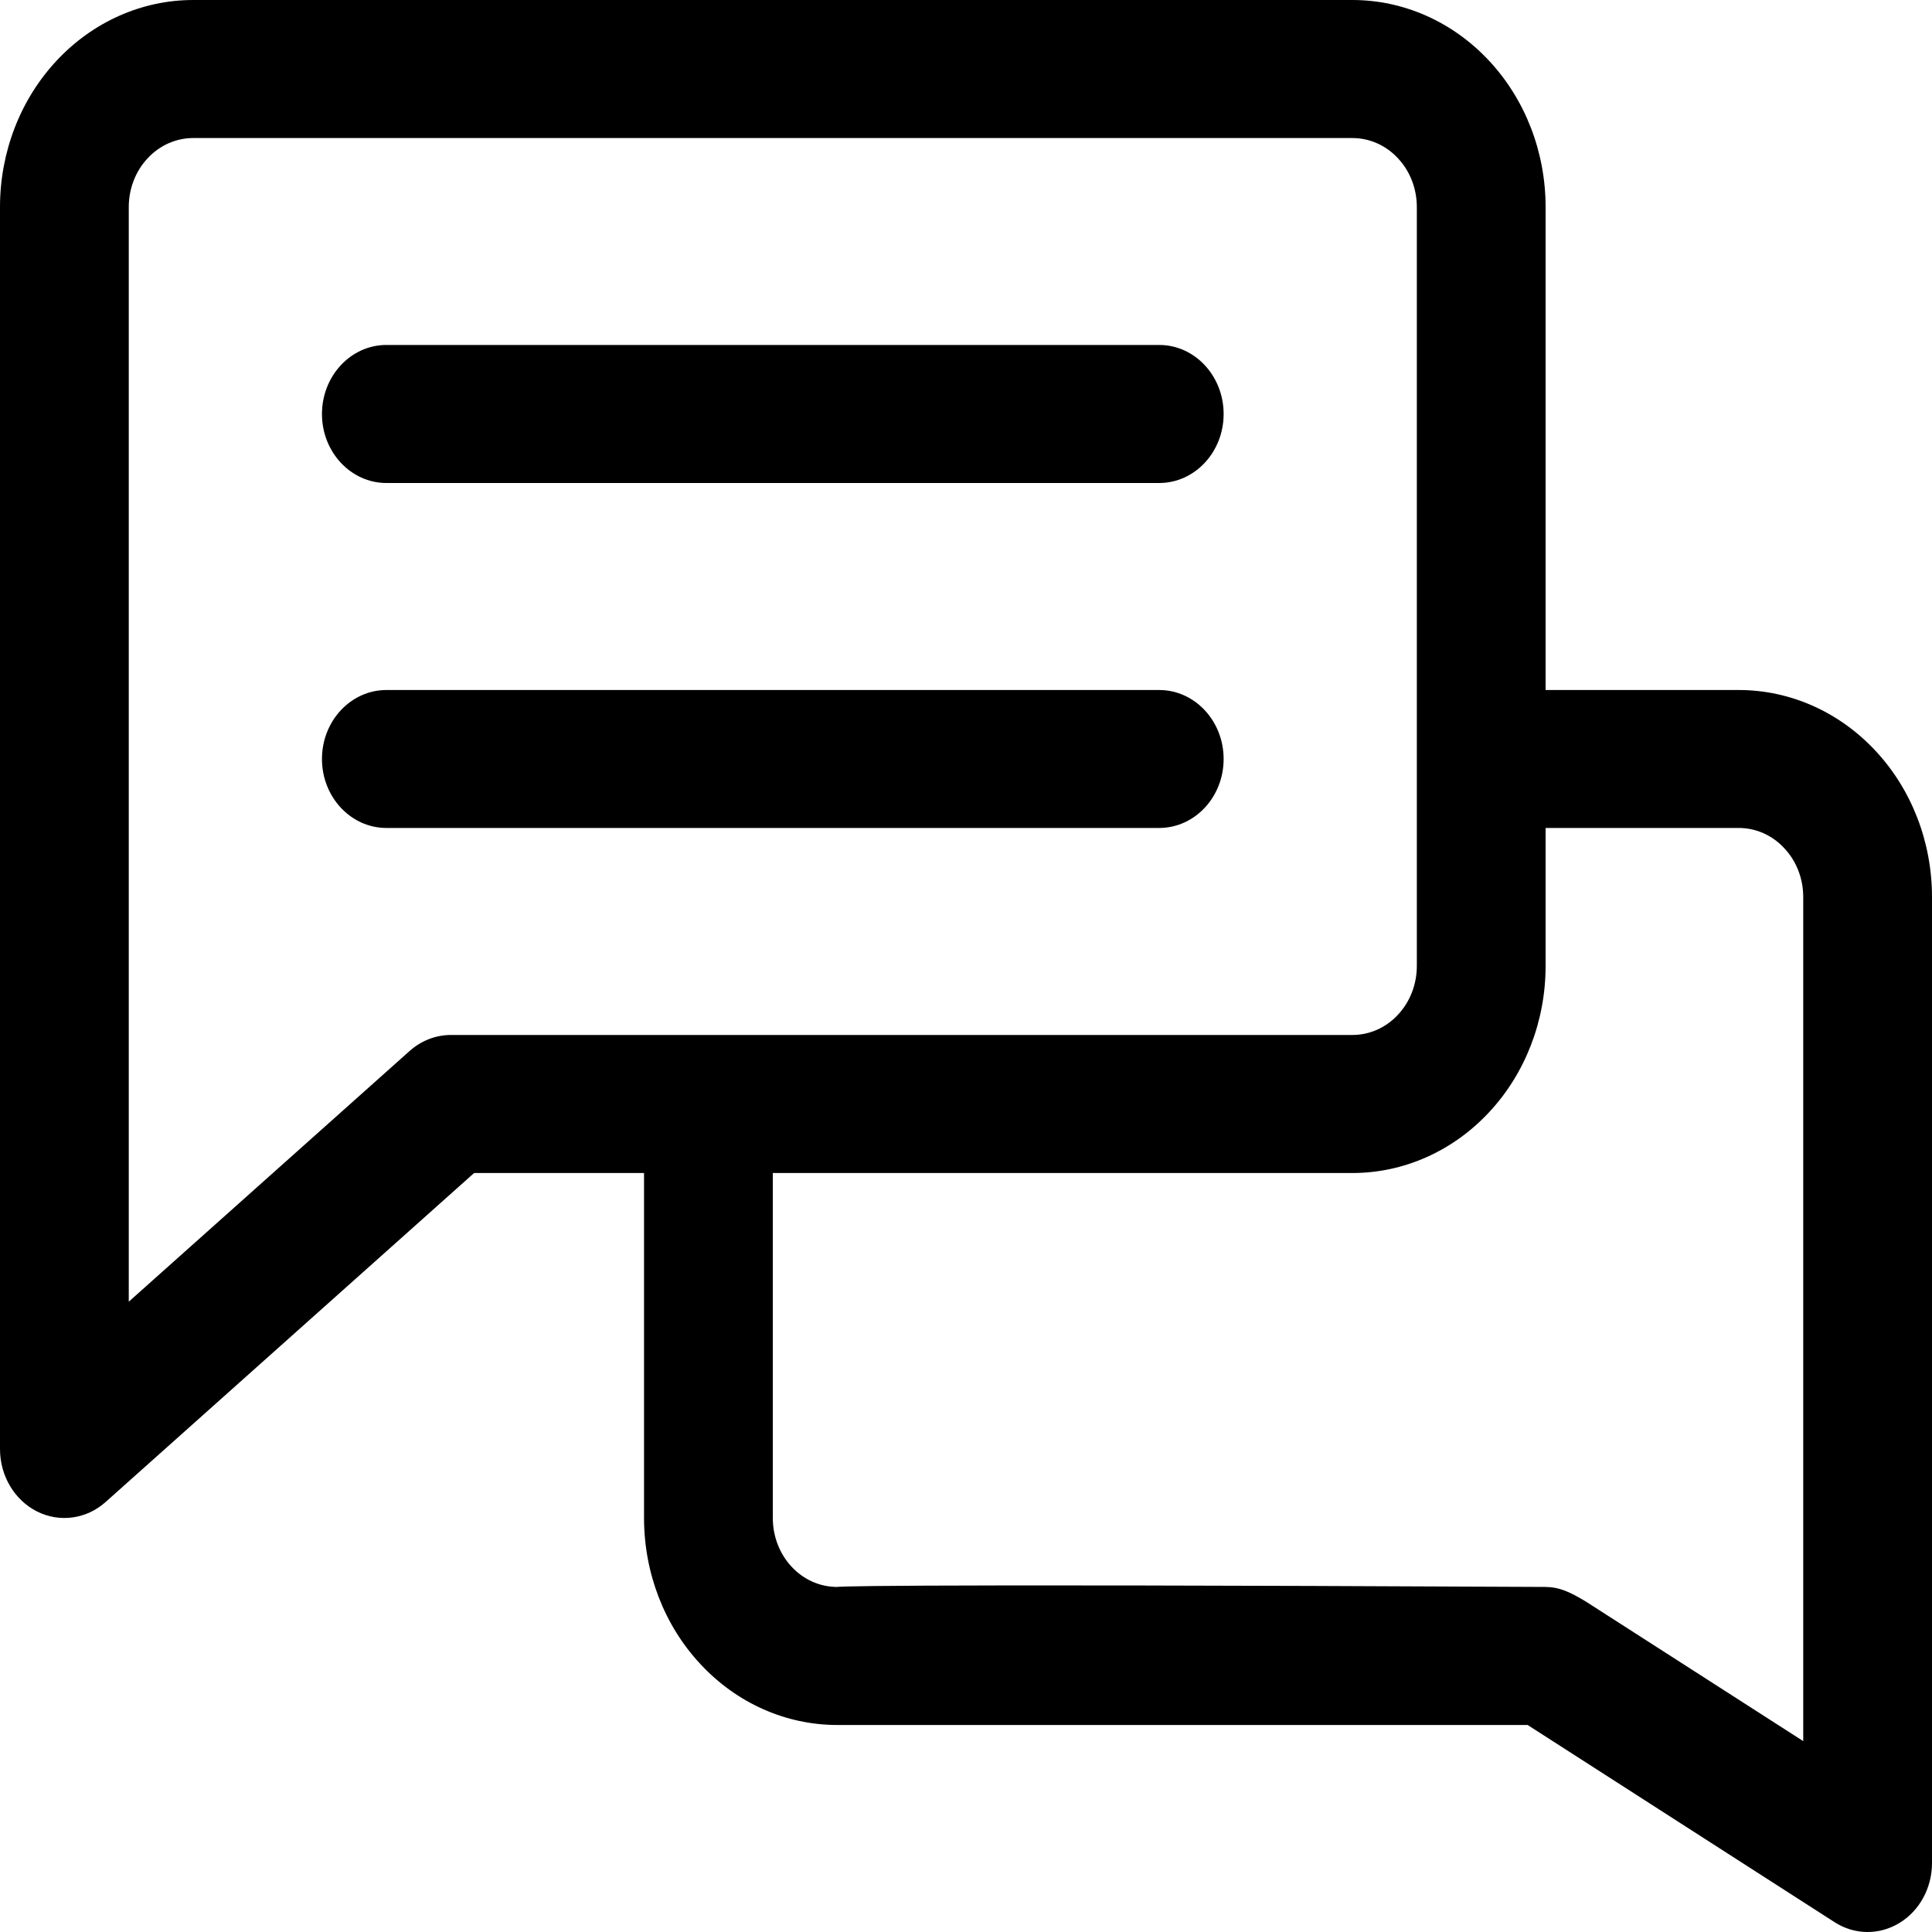 <svg width="20" height="20" viewBox="0 0 20 20" fill="none" xmlns="http://www.w3.org/2000/svg">
<g id="icon/chat" clip-path="url(#clip0_2_3586)">
<path id="Vector" fill-rule="evenodd" clip-rule="evenodd" d="M6.667 12.143V15.714C6.667 16.283 6.877 16.828 7.253 17.229C7.627 17.631 8.136 17.857 8.667 17.857H15.814L18.991 19.898C19.197 20.031 19.453 20.034 19.662 19.907C19.871 19.781 20 19.543 20 19.286V9.286C20 8.717 19.789 8.172 19.414 7.771C19.039 7.369 18.531 7.143 18 7.143H16V2.143C16 1.574 15.789 1.029 15.414 0.628C15.039 0.226 14.531 0 14 0C11.211 0 4.789 0 2 0C1.469 0 0.961 0.226 0.586 0.628C0.211 1.029 0 1.574 0 2.143C0 5.761 0 15 0 15C0 15.277 0.149 15.529 0.384 15.647C0.618 15.764 0.895 15.726 1.093 15.549L4.908 12.143H6.667ZM16 8.571V10C16 10.569 15.789 11.114 15.414 11.515C15.039 11.917 14.531 12.143 14 12.143H8V15.714C8 15.903 8.07 16.086 8.195 16.219C8.32 16.354 8.49 16.428 8.667 16.428C8.667 16.428 8.667 16.392 15.997 16.428C16.143 16.429 16.25 16.479 16.418 16.58C16.418 16.58 17.84 17.493 18.667 18.024V9.286C18.667 9.096 18.597 8.914 18.471 8.781C18.347 8.646 18.177 8.571 18 8.571H16ZM1.333 13.475V2.143C1.333 1.954 1.403 1.771 1.529 1.638C1.653 1.504 1.823 1.429 2 1.429H14C14.177 1.429 14.347 1.504 14.471 1.638C14.597 1.771 14.667 1.954 14.667 2.143V10C14.667 10.189 14.597 10.371 14.471 10.505C14.347 10.639 14.177 10.714 14 10.714H4.667C4.511 10.714 4.36 10.773 4.24 10.88L1.333 13.475ZM4 8.571H12C12.368 8.571 12.667 8.251 12.667 7.857C12.667 7.463 12.368 7.143 12 7.143H4C3.632 7.143 3.333 7.463 3.333 7.857C3.333 8.251 3.632 8.571 4 8.571ZM4 5H12C12.368 5 12.667 4.68 12.667 4.286C12.667 3.891 12.368 3.571 12 3.571H4C3.632 3.571 3.333 3.891 3.333 4.286C3.333 4.68 3.632 5 4 5Z" fill="black"/>
</g>
<defs>
<clipPath id="clip0_2_3586">
<rect width="20" height="20" fill="white"/>
</clipPath>
</defs>
</svg>
